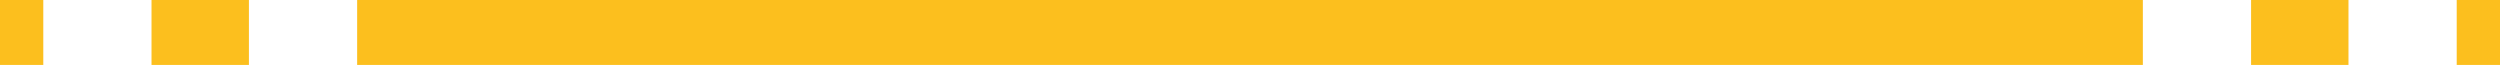 <svg width="231" height="6" viewBox="0 0 231 6" fill="none" xmlns="http://www.w3.org/2000/svg">
<rect x="33" width="165" height="6" fill="#FCBF1E"/>
<rect x="208" width="9" height="6" fill="#FCBF1E"/>
<rect width="9" height="6" transform="matrix(-1 0 0 1 23 0)" fill="#FCBF1E"/>
<rect x="227" width="4" height="6" fill="#FCBF1E"/>
<rect width="4" height="6" transform="matrix(-1 0 0 1 4 0)" fill="#FCBF1E"/>
</svg>
